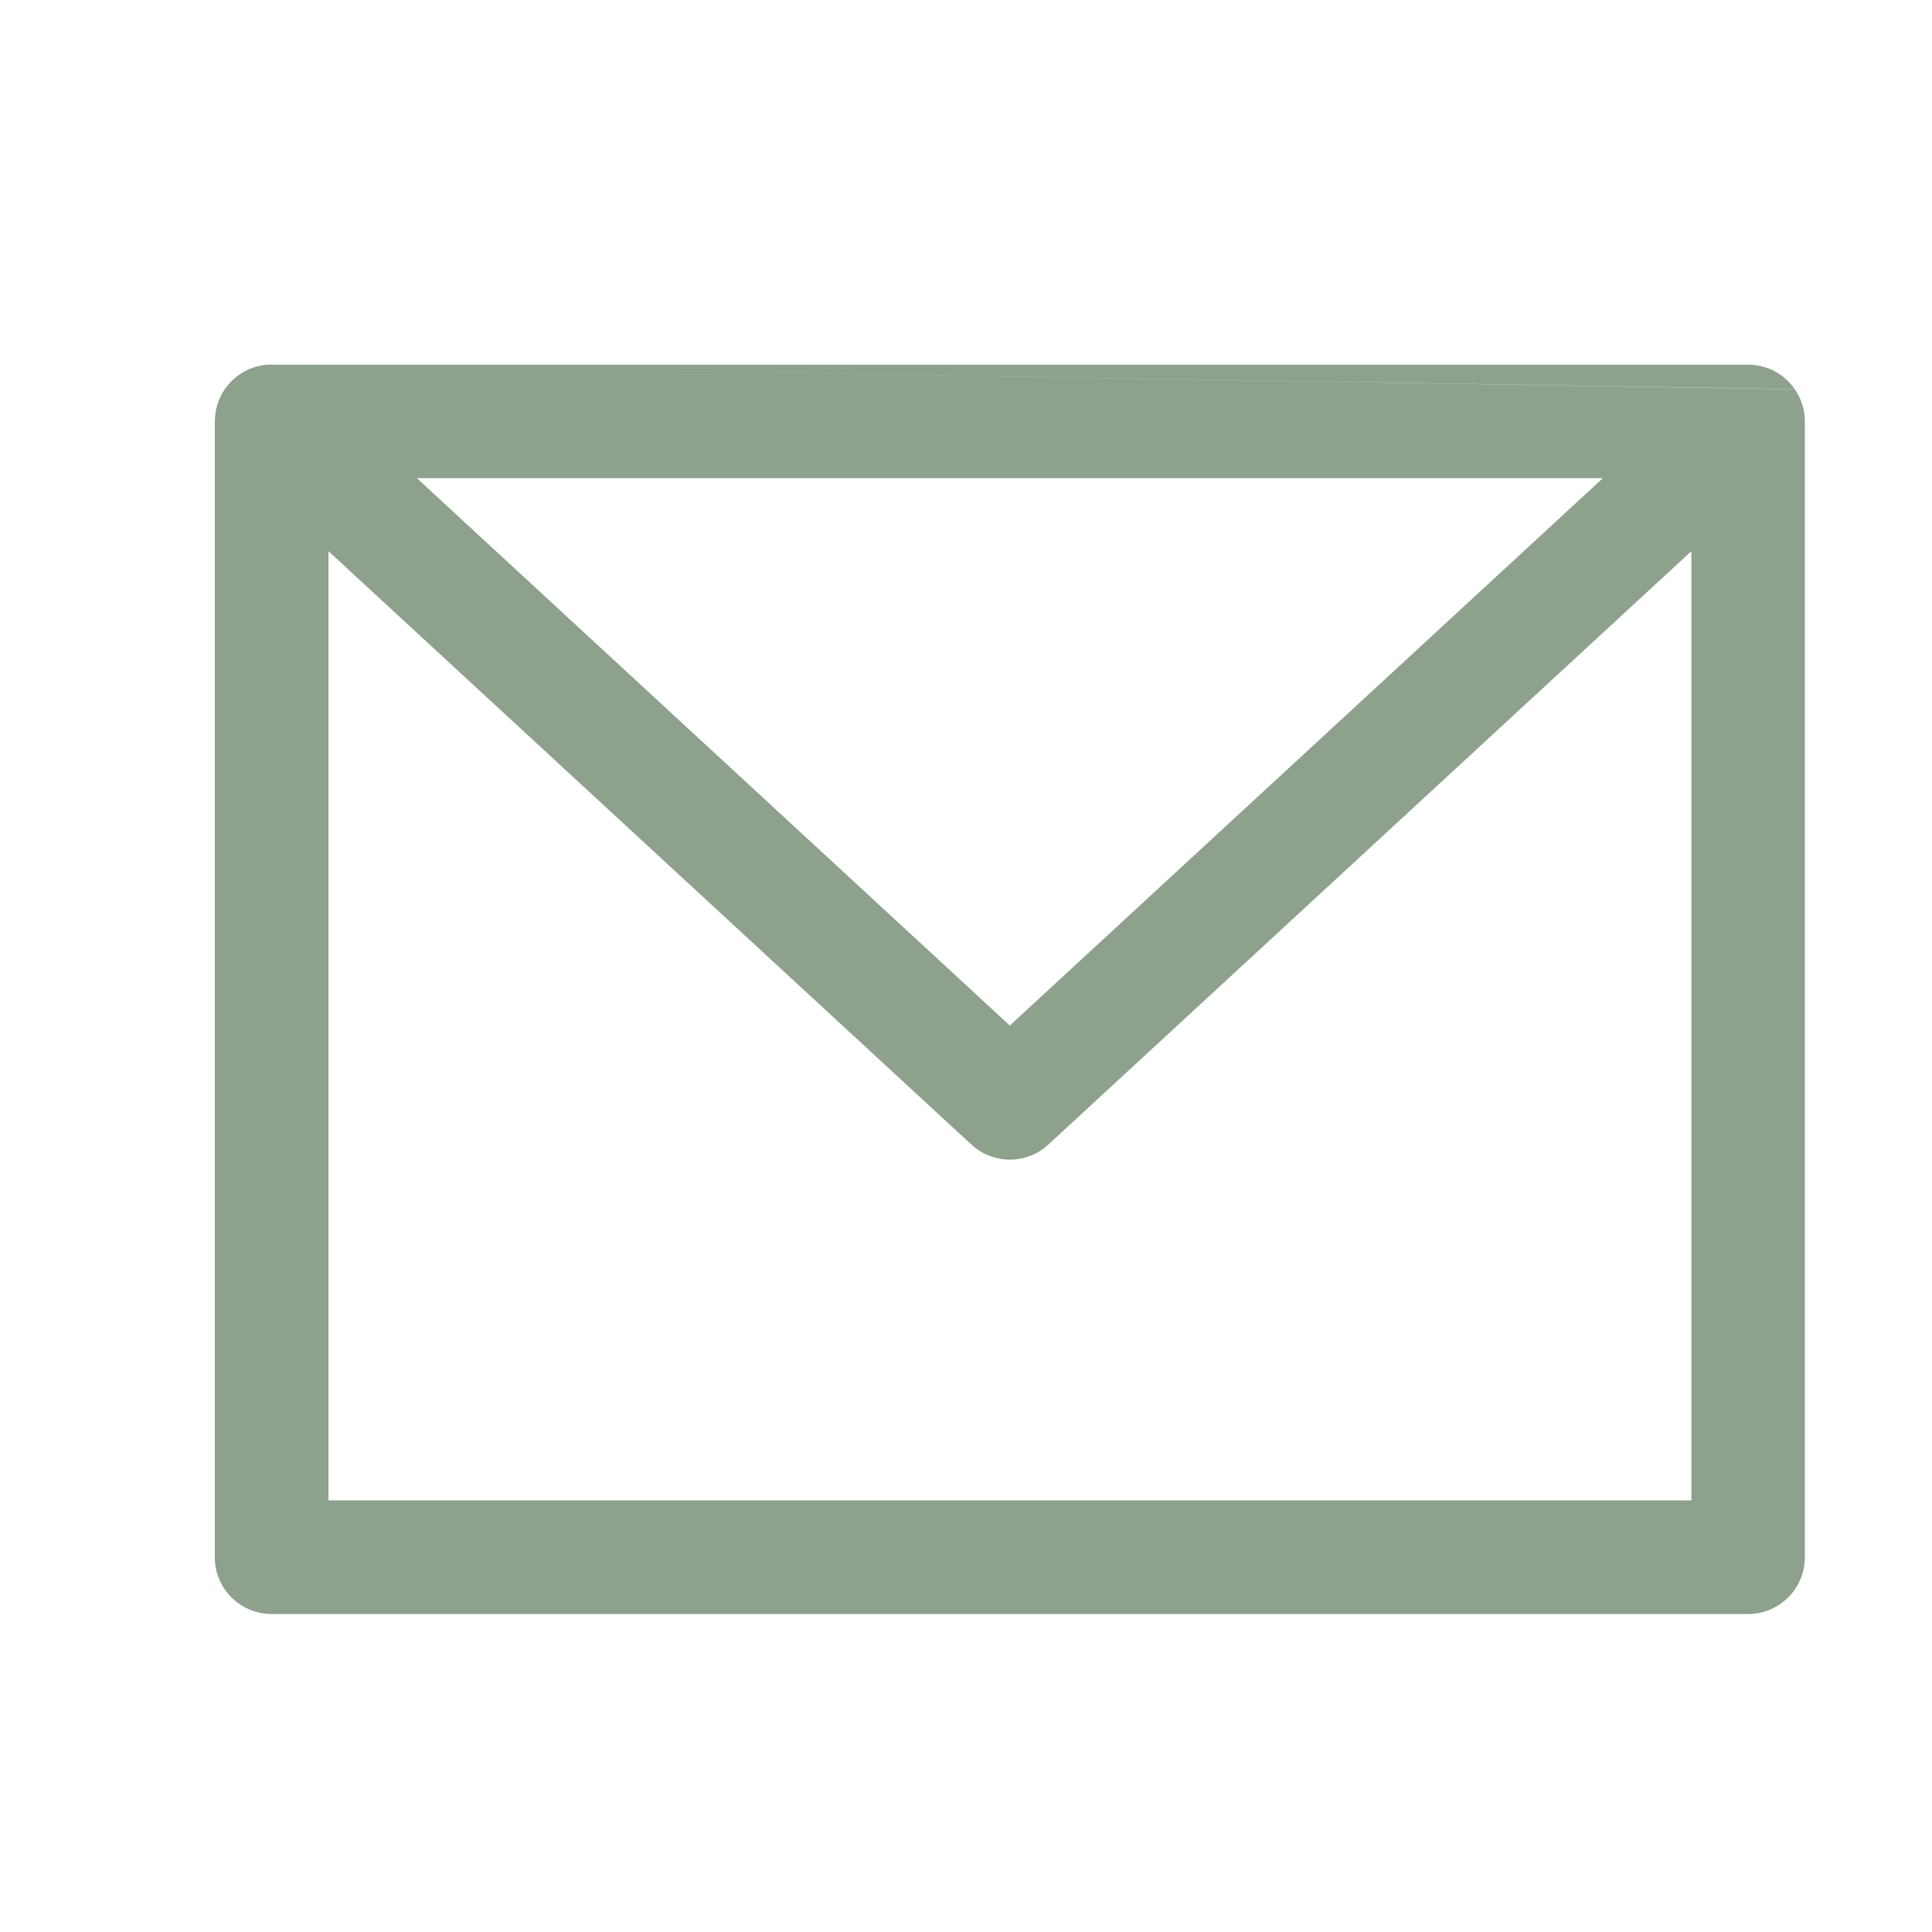 <svg width="22" height="22" viewBox="0 0 22 22" fill="none" xmlns="http://www.w3.org/2000/svg">
<path fill-rule="evenodd" clip-rule="evenodd" d="M3.093 4.151H3.093C2.888 4.151 2.707 4.246 2.588 4.394L2.587 4.395V4.396V4.396C2.561 4.427 2.538 4.463 2.518 4.501L2.517 4.504V4.505V4.505C2.499 4.539 2.483 4.579 2.471 4.621L2.47 4.625V4.626V4.626C2.456 4.673 2.449 4.726 2.447 4.782V4.783C2.446 4.787 2.446 4.792 2.446 4.798V17.733C2.446 18.09 2.736 18.379 3.093 18.379H19.906C20.263 18.379 20.552 18.09 20.552 17.733V4.824V4.812V4.8C20.552 4.778 20.551 4.757 20.549 4.735L20.549 4.738V4.736V4.735L20.547 4.718L20.548 4.721C20.546 4.703 20.543 4.688 20.54 4.673L20.54 4.678L20.537 4.657L20.537 4.661C20.532 4.639 20.528 4.621 20.522 4.605L20.523 4.609C20.515 4.584 20.508 4.564 20.5 4.544L20.501 4.549C20.492 4.525 20.483 4.507 20.473 4.489L20.474 4.491C20.472 4.486 20.47 4.484 20.469 4.483L20.469 4.483C20.459 4.464 20.45 4.45 20.44 4.435L20.442 4.437L20.44 4.435C20.44 4.434 20.439 4.434 20.439 4.433L20.44 4.435L20.439 4.433L20.439 4.433L3.196 4.153H3.197L20.438 4.431C20.437 4.43 20.436 4.429 20.435 4.428L20.436 4.43C20.424 4.412 20.413 4.397 20.4 4.383L20.401 4.384C20.387 4.368 20.373 4.353 20.358 4.339L20.358 4.338L20.356 4.335L20.356 4.335L20.357 4.336L20.355 4.334L20.356 4.335C20.355 4.334 20.354 4.334 20.353 4.333L20.352 4.332C20.339 4.32 20.326 4.308 20.312 4.297L20.311 4.296C20.311 4.296 20.311 4.295 20.311 4.295C20.311 4.295 20.31 4.295 20.31 4.294L20.308 4.293L20.299 4.285L20.297 4.284C20.287 4.277 20.276 4.269 20.264 4.261L20.261 4.259C20.261 4.259 20.259 4.258 20.258 4.256L20.256 4.255C20.255 4.255 20.253 4.253 20.249 4.251L20.247 4.25C20.235 4.242 20.22 4.234 20.205 4.226L20.201 4.224C20.205 4.226 20.204 4.225 20.204 4.225L20.201 4.224L20.2 4.222L20.196 4.221C20.184 4.215 20.169 4.208 20.153 4.201L20.149 4.199L20.144 4.197C20.14 4.196 20.135 4.194 20.131 4.193L20.126 4.192C20.117 4.188 20.103 4.183 20.09 4.179L20.087 4.178L20.086 4.178L20.082 4.177C20.082 4.177 20.078 4.175 20.074 4.175L20.069 4.174C20.059 4.171 20.045 4.168 20.03 4.165L20.025 4.164C20.02 4.163 20.01 4.161 20.001 4.16L19.998 4.16C19.992 4.159 19.985 4.158 19.977 4.157L19.963 4.155L19.96 4.155C19.945 4.154 19.928 4.153 19.911 4.153H19.908H3.197L3.093 4.151ZM3.093 4.151L3.095 4.153H3.196L3.093 4.151ZM20.474 4.491L20.475 4.493L20.473 4.49L20.472 4.488L20.474 4.491ZM4.747 5.445H18.252L11.499 11.678L4.747 5.445ZM11.061 13.033L3.74 6.276V17.085H19.26V6.276L11.938 13.033L11.939 13.033C11.824 13.139 11.669 13.205 11.5 13.205C11.331 13.205 11.176 13.139 11.061 13.033Z" fill="#8DA18D"/>
</svg>
